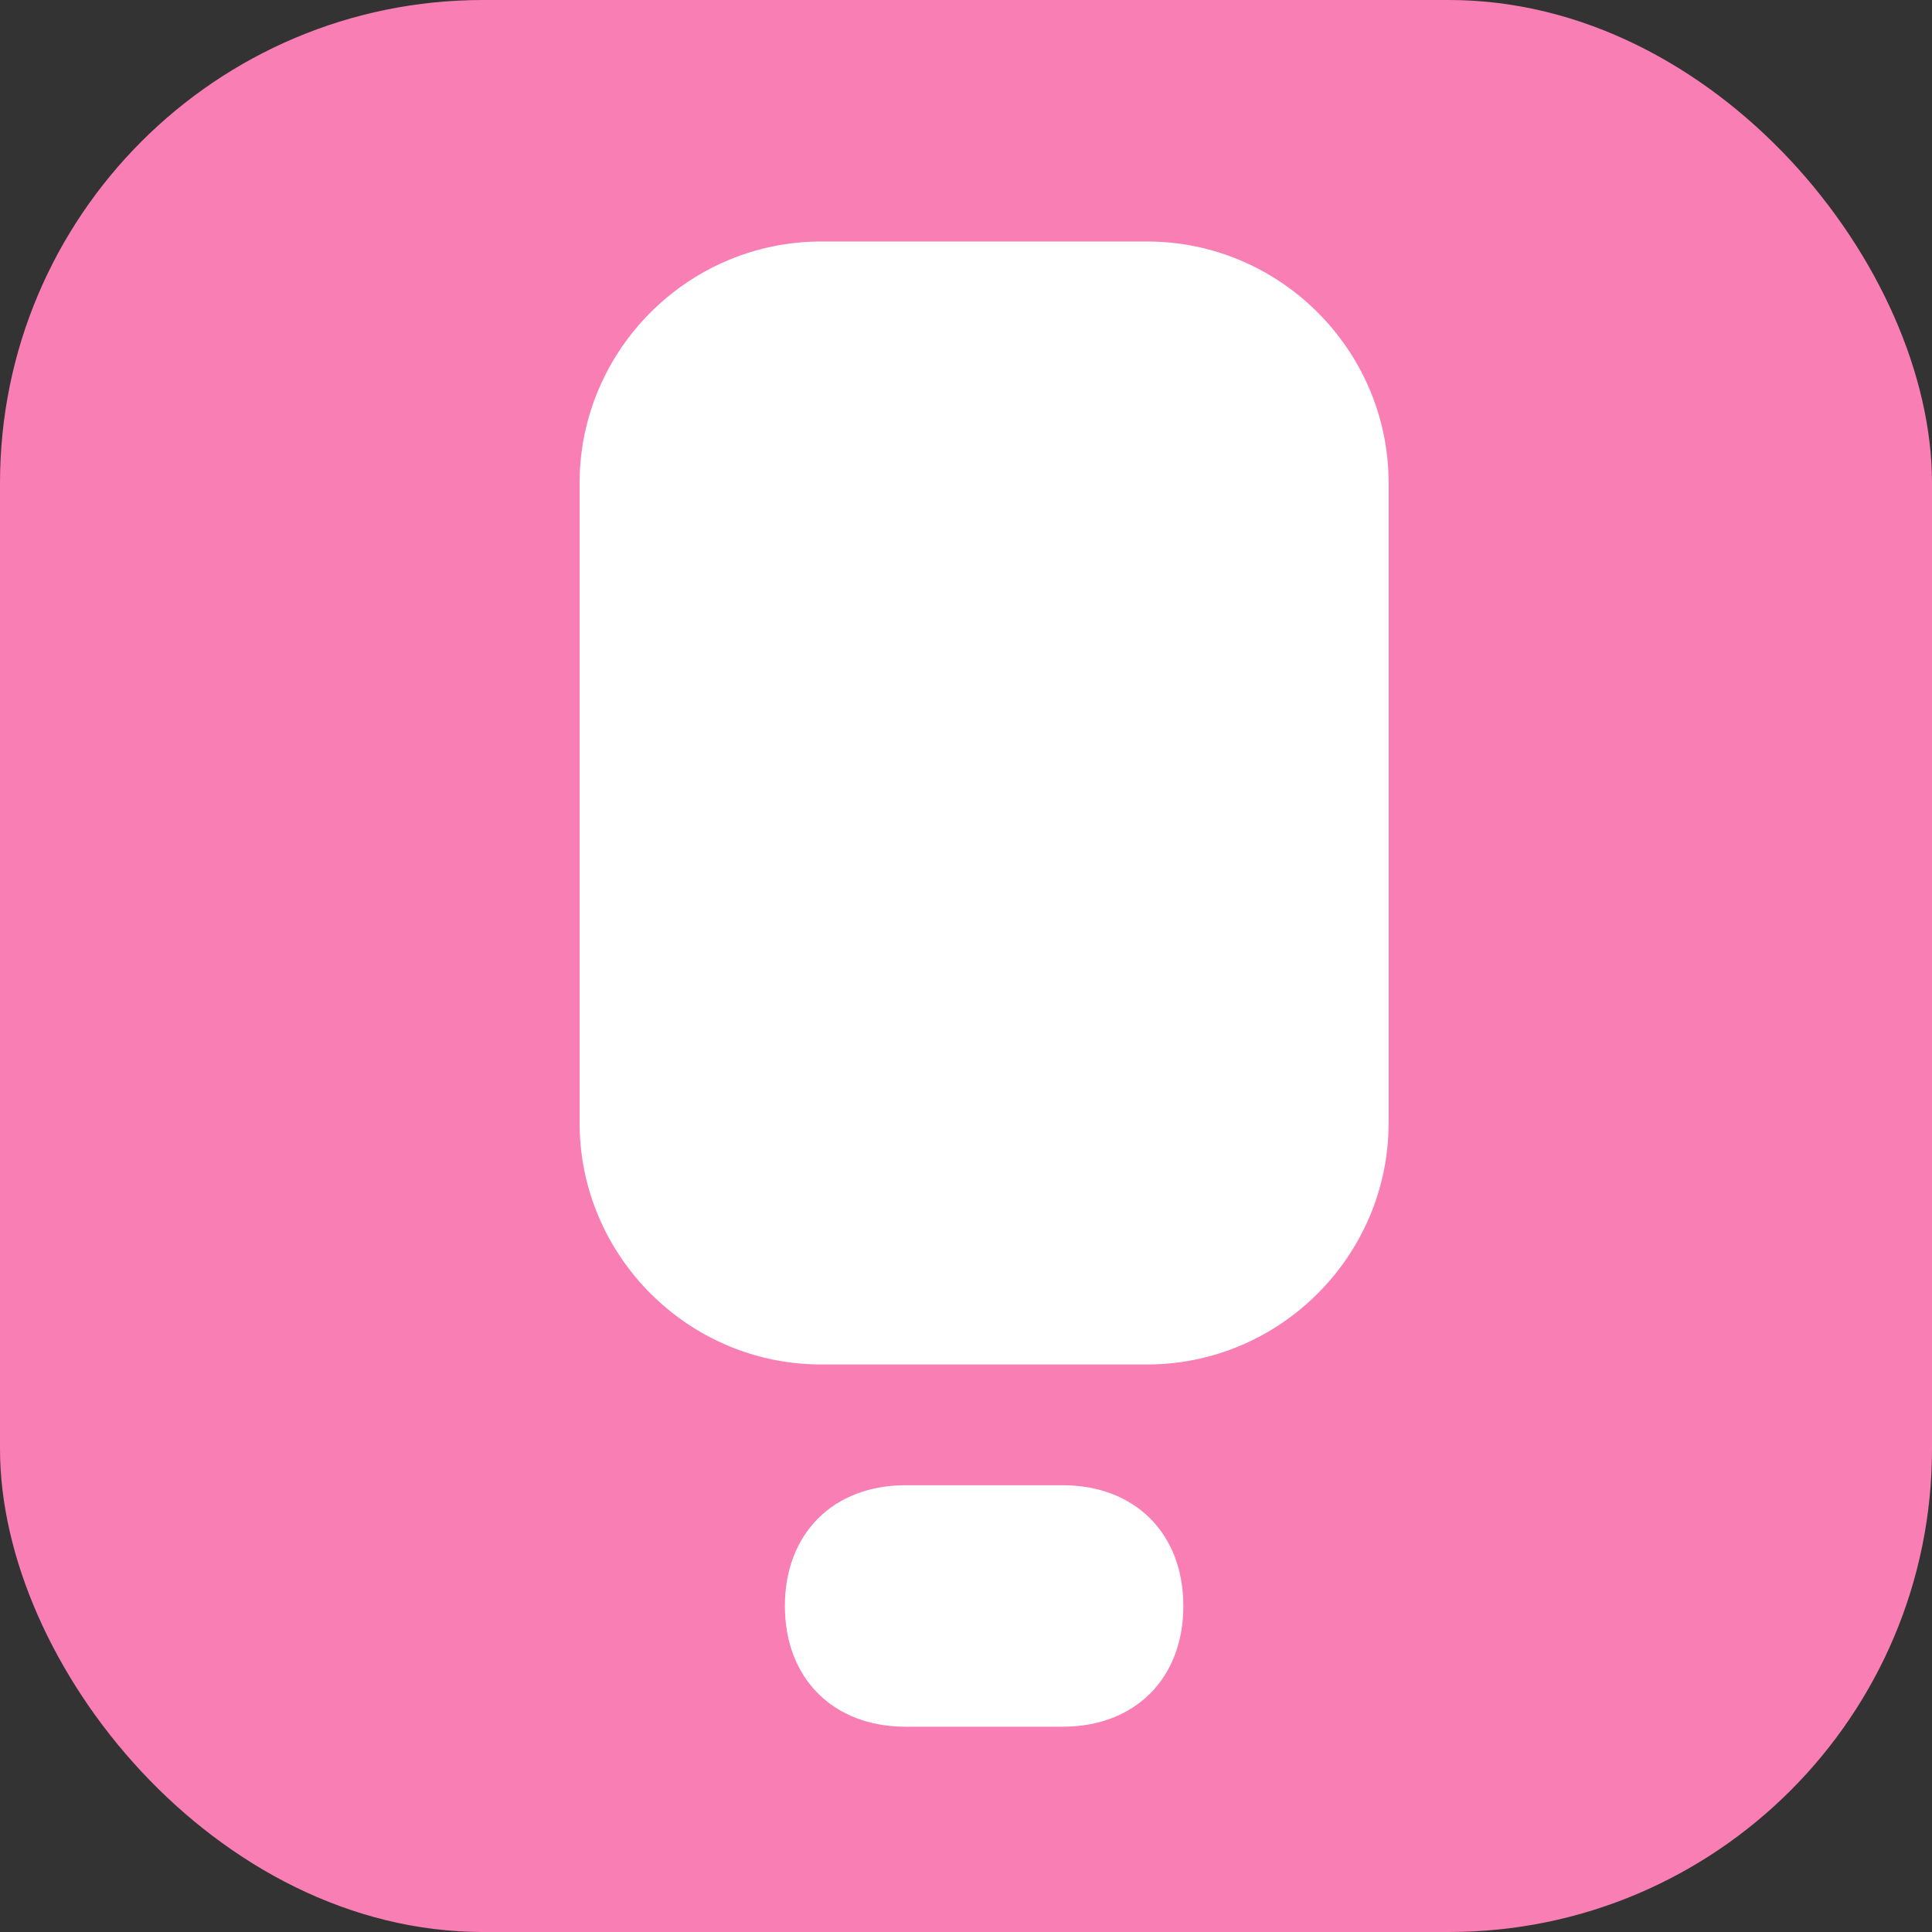 <?xml version="1.0" encoding="UTF-8"?>
<svg id="Layer_1" xmlns="http://www.w3.org/2000/svg" version="1.1" viewBox="0 0 16 16">
  <rect x="0" y="0" width="16" height="16" fill="#333333" stroke="none"/>
  <!-- Generator: Adobe Illustrator 29.1.0, SVG Export Plug-In . SVG Version: 2.1.0 Build 142)  -->
  <defs>
    <style>
      .st0 {
        fill-rule: evenodd;
      }

      .st0, .st1 {
        fill: #fff;
      }

      .st2 {
        fill: #f97eb3;
      }
    </style>
  </defs>
  <rect class="st2" width="16" height="16" rx="4" ry="4"/>
  <g>
    <path class="st1" d="M6.8,11.3c-1.1,0-2-.9-2-2v-5.3c0-1.1.9-2,2-2h2.7c1.1,0,2,.9,2,2v5.3c0,1.1-.9,2-2,2h-2.7Z"/>
    <path class="st0" d="M6.5,13.3c0-.6.4-1,1-1h1.3c.6,0,1,.4,1,1s-.4,1-1,1h-1.3c-.6,0-1-.4-1-1Z"/>
  </g>
</svg>